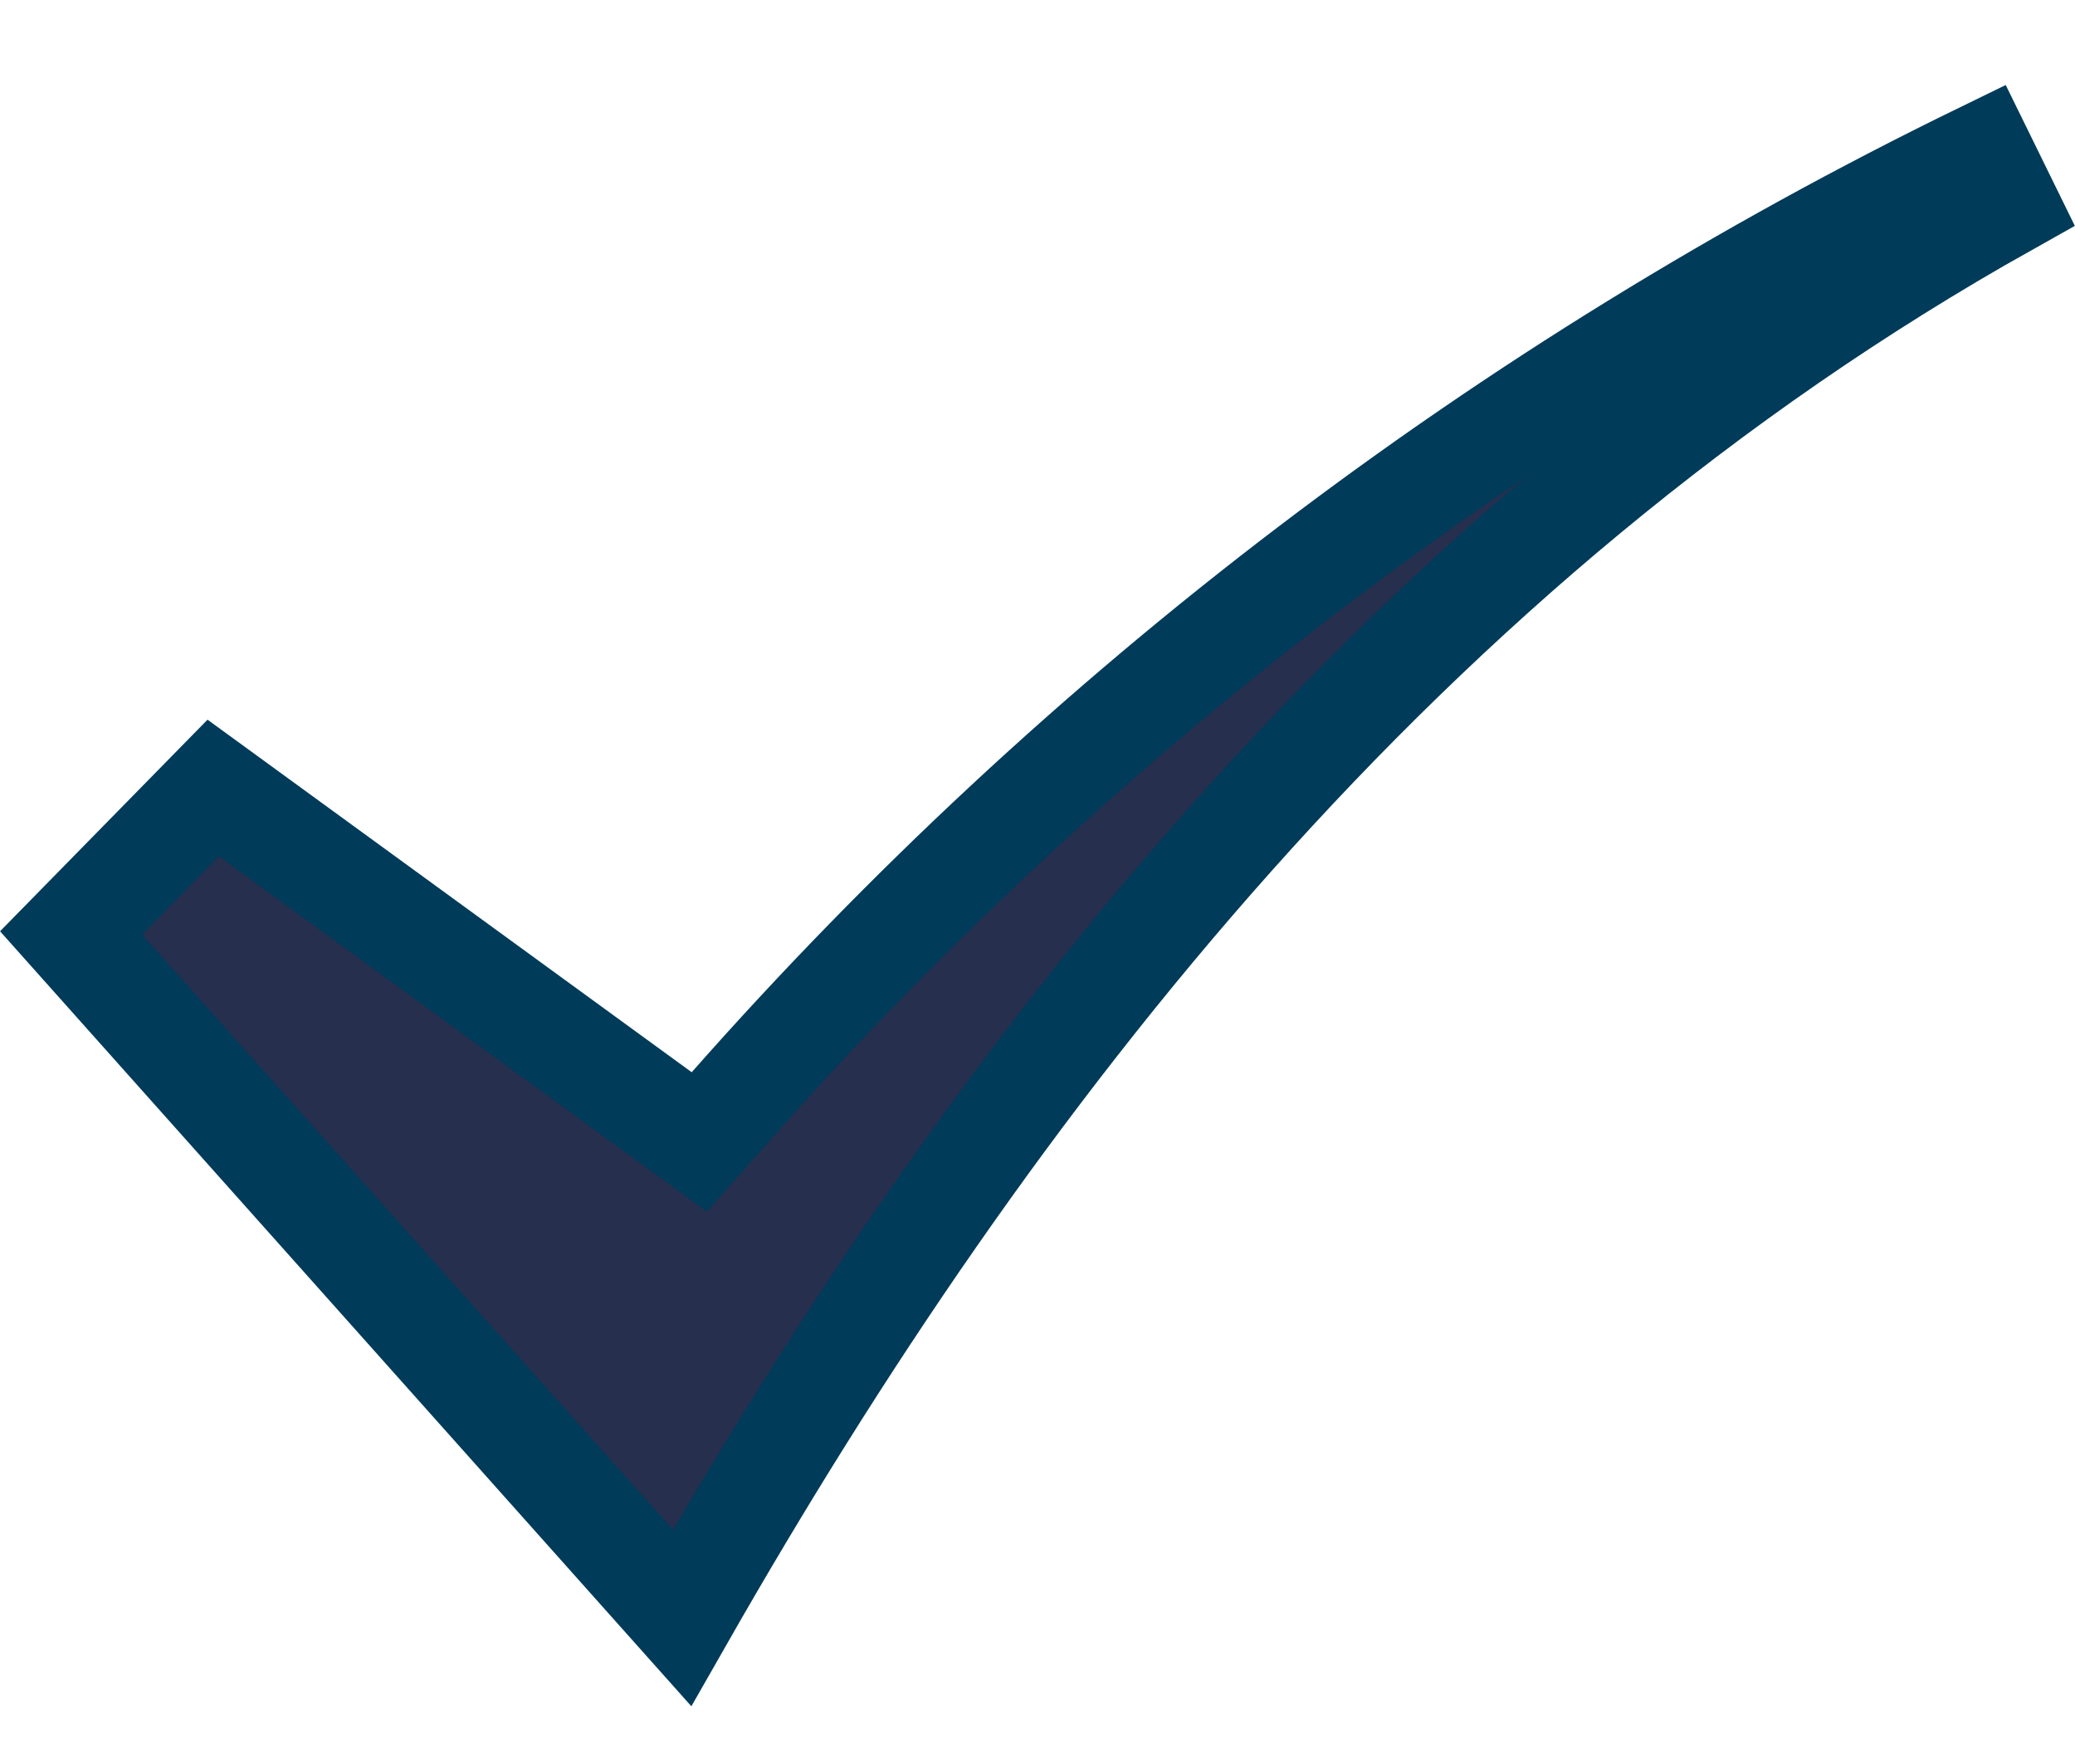 <svg width="20" height="17" viewBox="0 0 20 17" fill="none" xmlns="http://www.w3.org/2000/svg">
<path d="M6.372 10.737L6.74 11.005L7.042 10.664C10.418 6.838 14.518 3.72 19.103 1.487L19.341 1.972C13.516 5.237 9.533 10.405 6.574 15.592L0.685 8.991L2.055 7.594L6.372 10.737Z" fill="#262F4D" stroke="#003B5A"/>
</svg>

